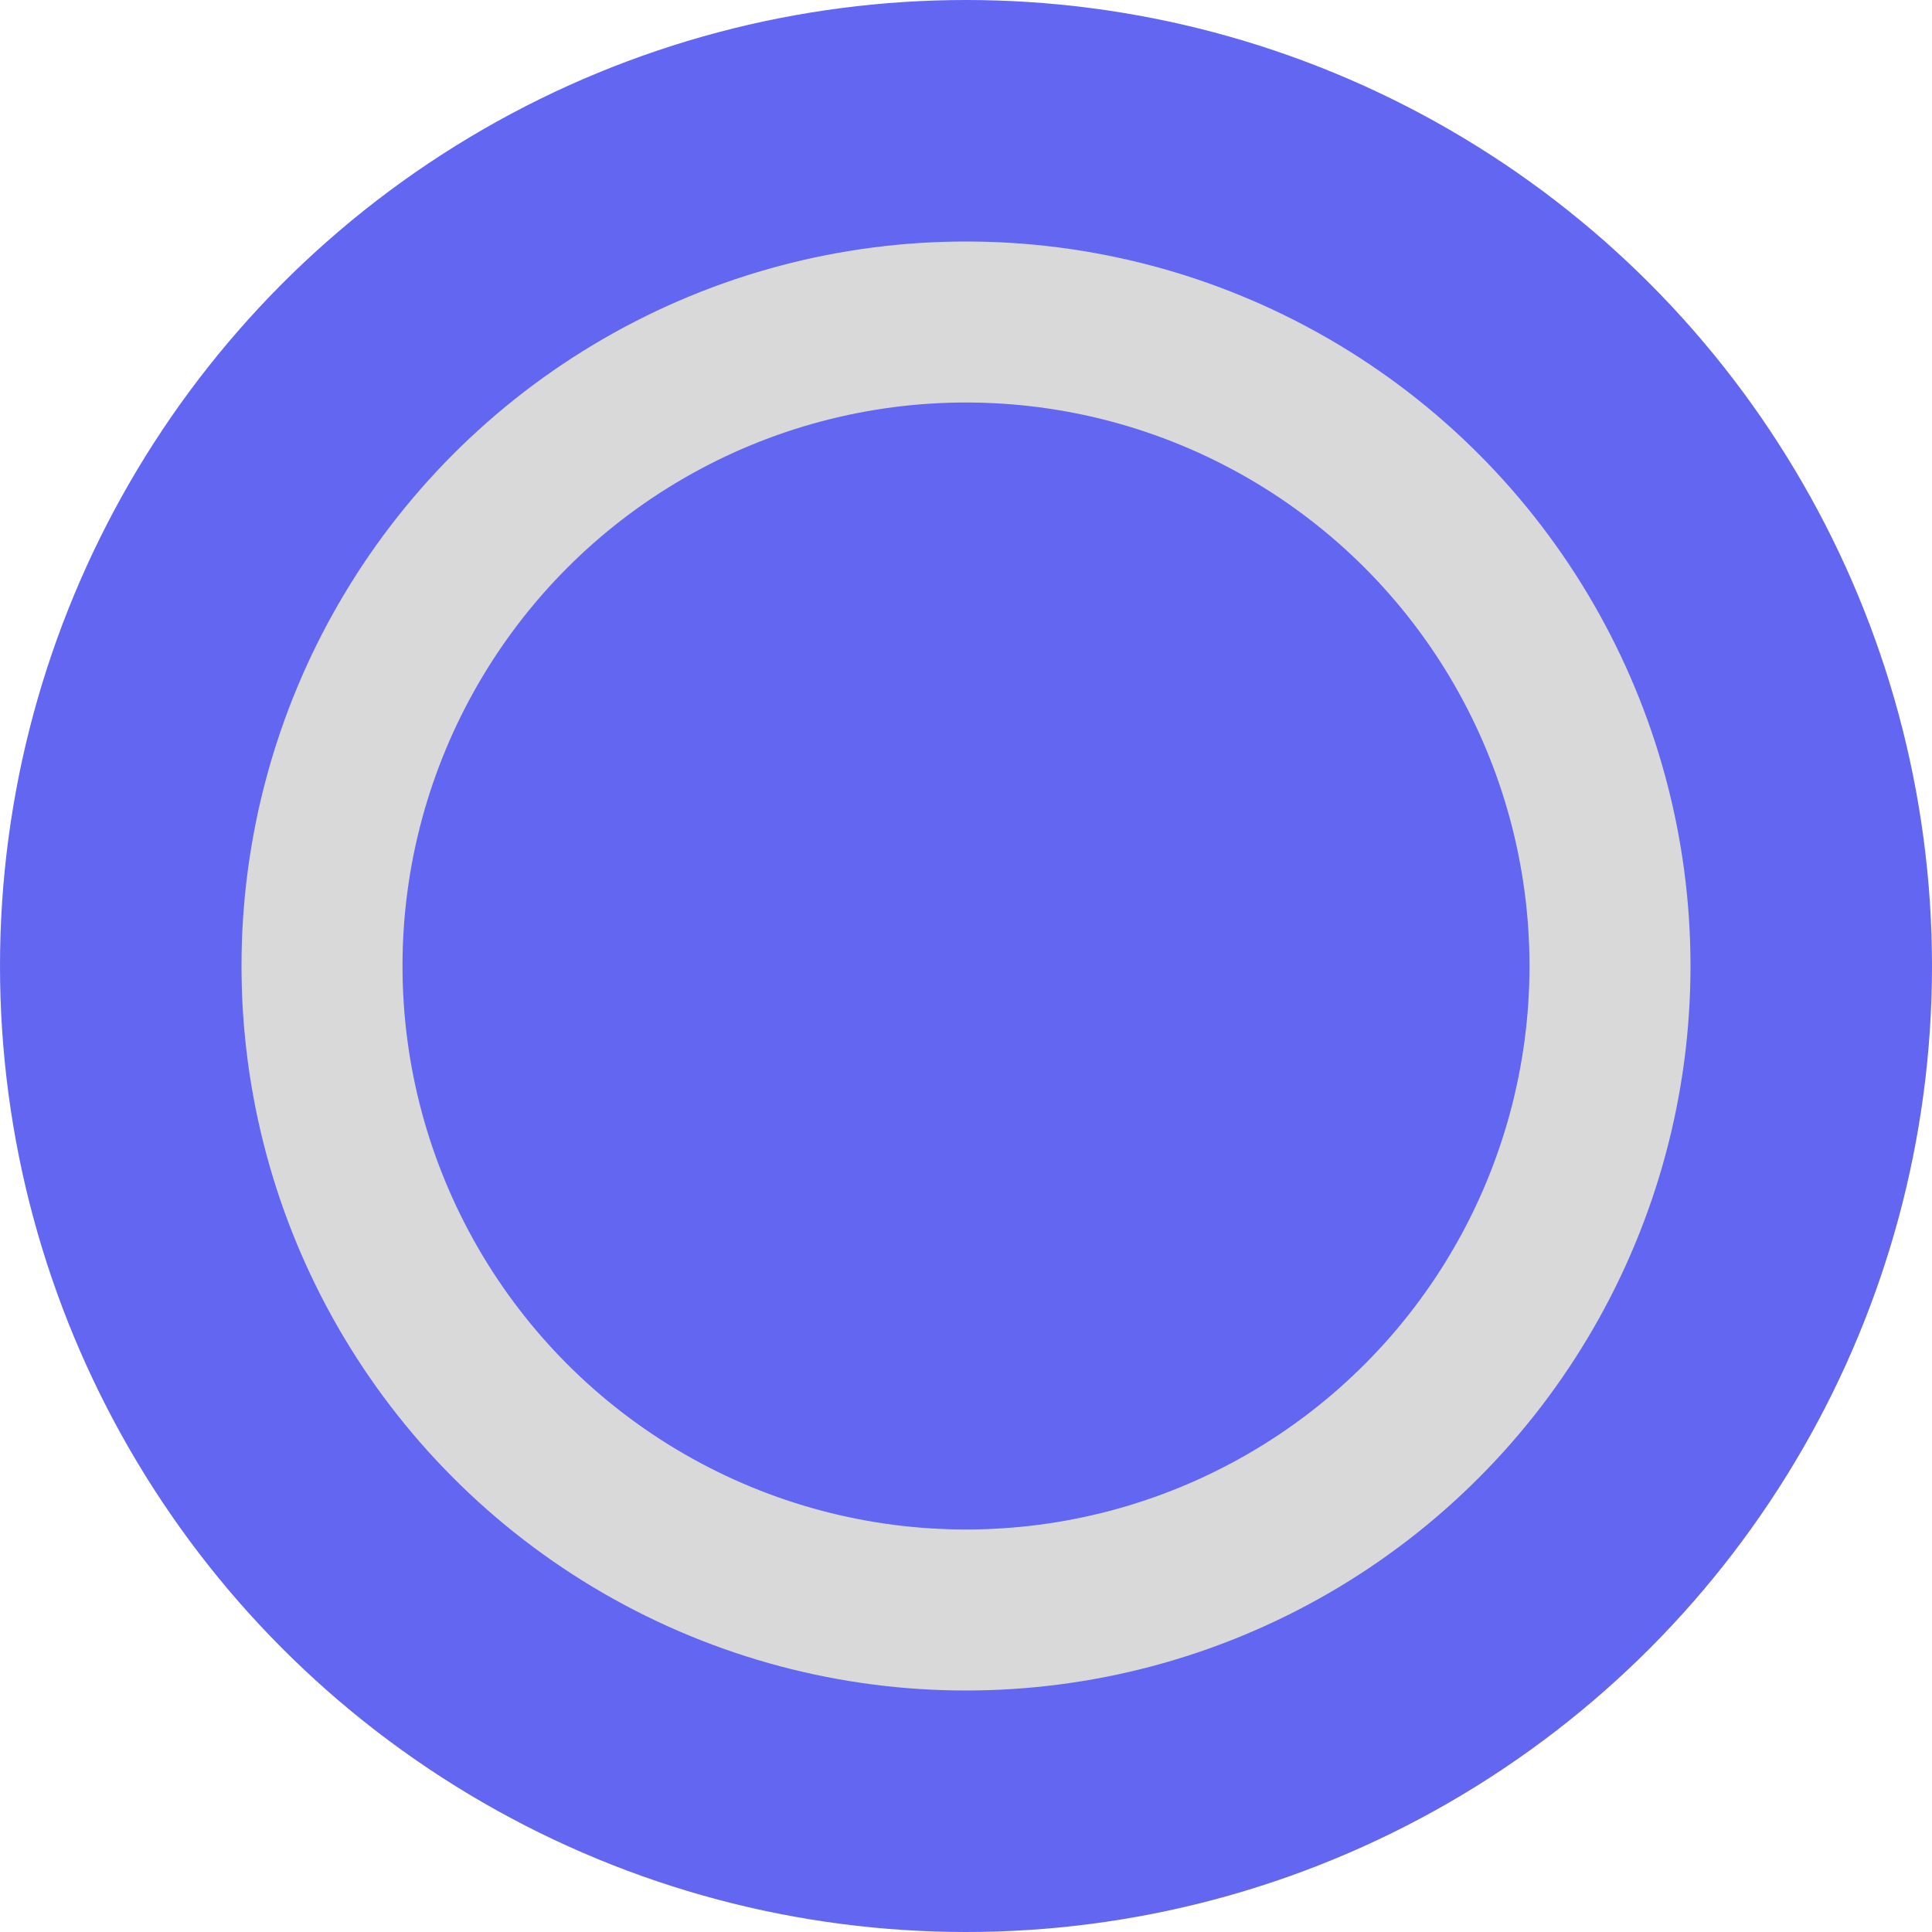 <svg width="24" height="24" viewBox="0 0 24 24" fill="none" xmlns="http://www.w3.org/2000/svg">
<circle cx="12" cy="12" r="12" fill="#6366F1"/>
<circle cx="12" cy="12" r="9" fill="#D9D9D9"/>
<circle cx="12" cy="12" r="7" fill="#6366F1"/>
</svg>
